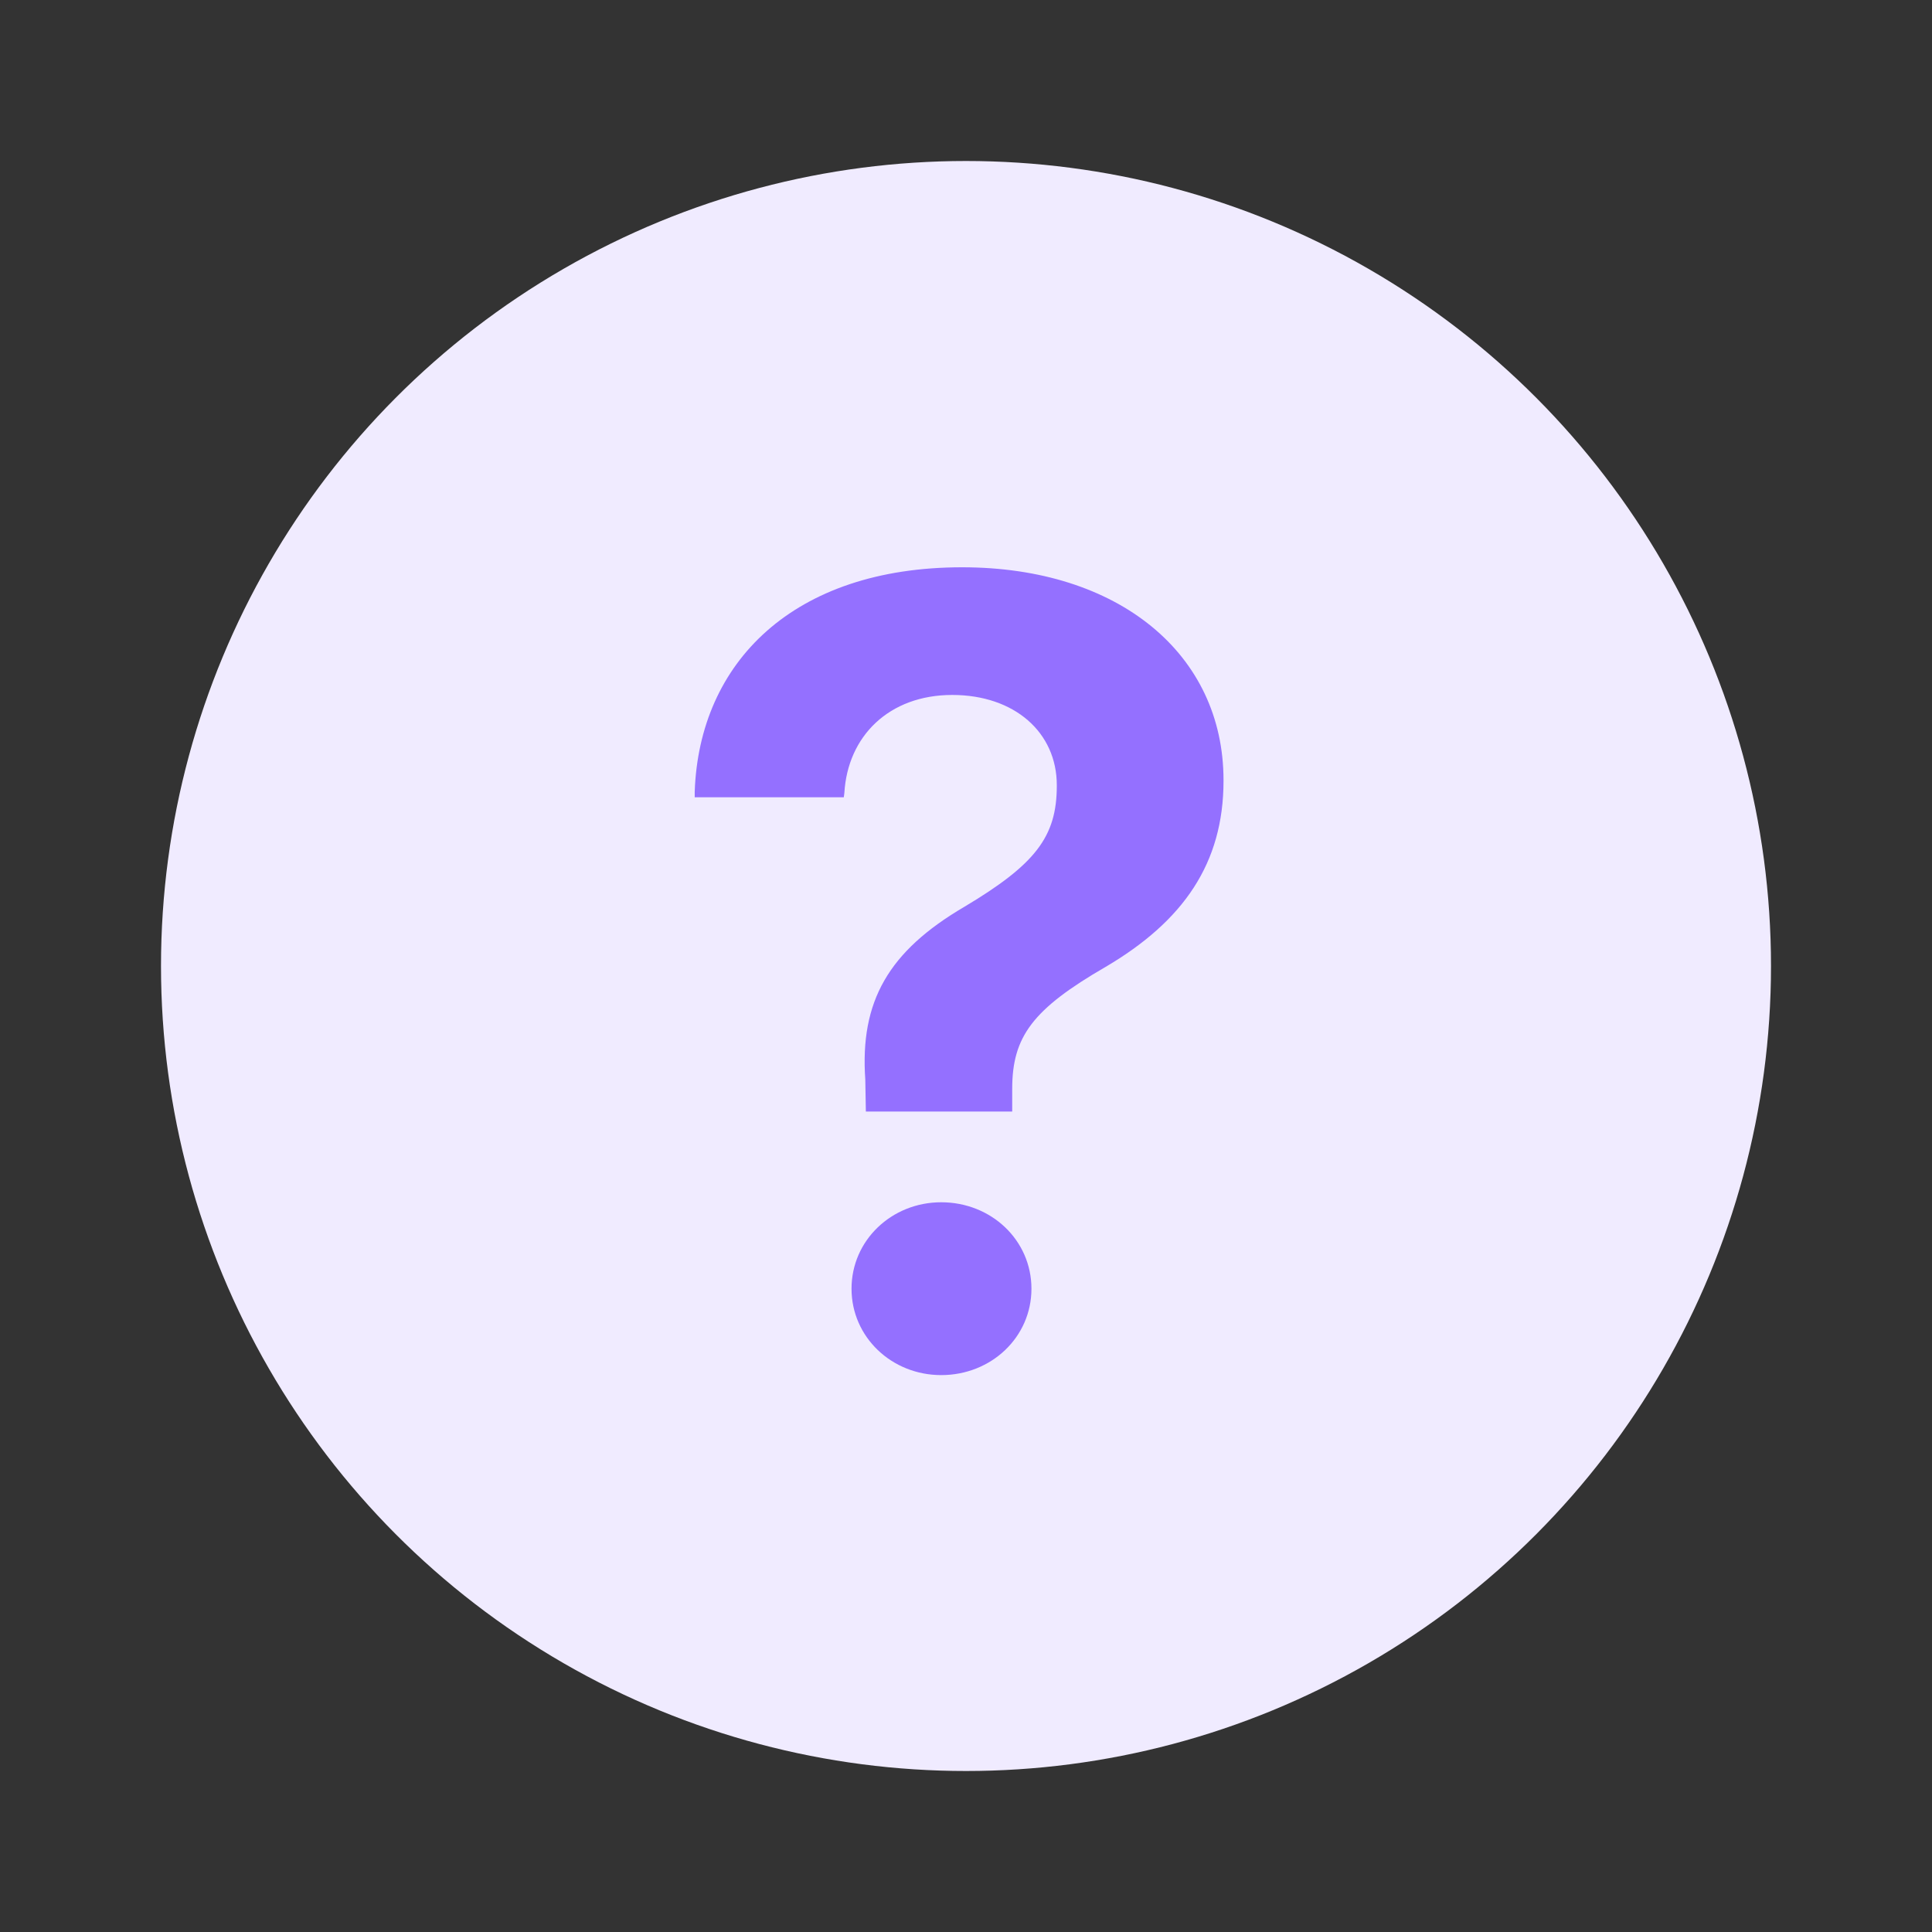 <svg width="24" height="24" viewBox="0 0 24 24" fill="none" xmlns="http://www.w3.org/2000/svg">
    <rect x="0" y="0" width="24" height="24" fill="#333333" stroke="none"/>
    <circle cx="12" cy="12" r="10" fill="#F0EBFF"/>
    <path d="M10.756 13.808H12.574V13.527C12.574 12.878 12.827 12.536 13.736 12.01C14.7 11.442 15.199 10.725 15.199 9.699V9.692C15.199 8.127 13.9 7.047 11.952 7.047C9.854 7.047 8.685 8.229 8.63 9.836V9.904H10.482L10.489 9.85C10.53 9.146 11.043 8.633 11.829 8.633C12.602 8.633 13.128 9.098 13.128 9.754V9.761C13.128 10.396 12.861 10.738 11.979 11.265C11.036 11.818 10.681 12.44 10.749 13.411L10.756 13.808ZM11.692 17.082C12.315 17.082 12.813 16.61 12.813 16.009C12.813 15.407 12.315 14.935 11.692 14.935C11.077 14.935 10.578 15.407 10.578 16.009C10.578 16.61 11.077 17.082 11.692 17.082Z" fill="#9470FF"/>
</svg>
